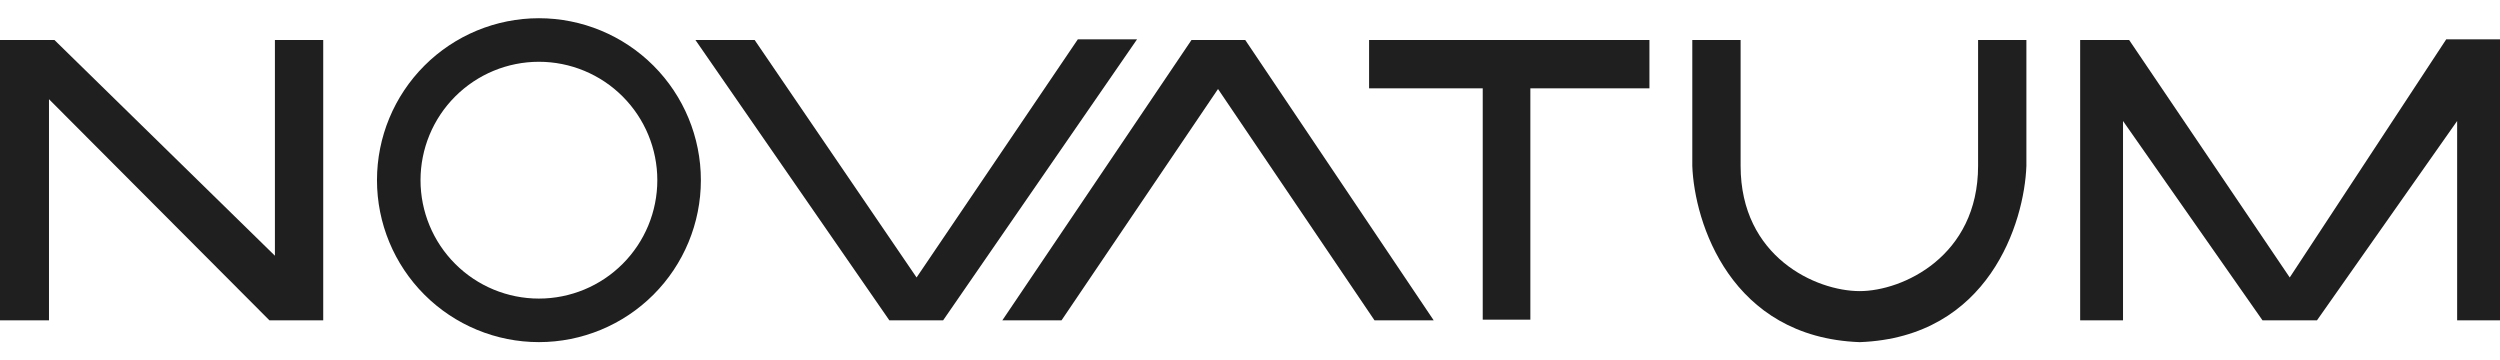<svg xmlns="http://www.w3.org/2000/svg" width="111" height="16" viewBox="0 0 111 16" fill="none">
    <g clip-path="url(#clip0_4066_57)">
        <path d="M0 14.224V1.776H2.417L12.206 11.354V1.776H14.351V14.224H11.964L2.175 4.405V14.224H0Z" fill="#1F1F1F"/>
        <path fill-rule="evenodd" clip-rule="evenodd" d="M23.928 15.19C25.835 15.19 27.664 14.433 29.013 13.084C30.361 11.736 31.119 9.907 31.119 8C31.119 6.093 30.361 4.264 29.013 2.915C27.664 1.567 25.835 0.809 23.928 0.809C22.021 0.809 20.192 1.567 18.844 2.915C17.495 4.264 16.738 6.093 16.738 8C16.738 9.907 17.495 11.736 18.844 13.084C20.192 14.433 22.021 15.19 23.928 15.19ZM23.928 13.257C25.323 13.257 26.66 12.703 27.645 11.717C28.631 10.731 29.185 9.394 29.185 8C29.185 6.606 28.631 5.269 27.645 4.283C26.66 3.297 25.323 2.743 23.928 2.743C22.534 2.743 21.197 3.297 20.211 4.283C19.225 5.269 18.671 6.606 18.671 8C18.671 9.394 19.225 10.731 20.211 11.717C21.197 12.703 22.534 13.257 23.928 13.257Z" fill="#1F1F1F"/>
        <path d="M39.488 14.224L30.877 1.776H33.506L40.696 12.32L47.856 1.746H50.485L41.874 14.224H39.488ZM55.289 1.776L63.657 14.224H61.029L54.08 3.952L47.131 14.224H44.503L52.902 1.776H55.289ZM60.787 3.921V1.776H73.235V3.921H67.948V14.194H65.833V3.921H60.787ZM75.138 7.366V1.776H77.283V7.366C77.283 11.414 80.637 12.925 82.57 12.925V15.191C76.83 14.979 75.229 9.873 75.138 7.366ZM89.972 7.366V1.776H87.827V7.366C87.827 11.384 84.474 12.925 82.57 12.925V15.191C88.311 14.979 89.882 9.873 89.972 7.366ZM92.359 14.224V1.776H94.534L101.664 12.32L108.613 1.746H111V14.224H109.097V5.372L102.873 14.224H100.456L94.262 5.372V14.224H92.329H92.359Z" fill="#1F1F1F"/>
    </g>
    <defs>
        <clipPath id="clip0_4066_57">
            <rect width="111" height="14.381" fill="white" transform="translate(0 0.809)"/>
        </clipPath>
    </defs>
</svg>